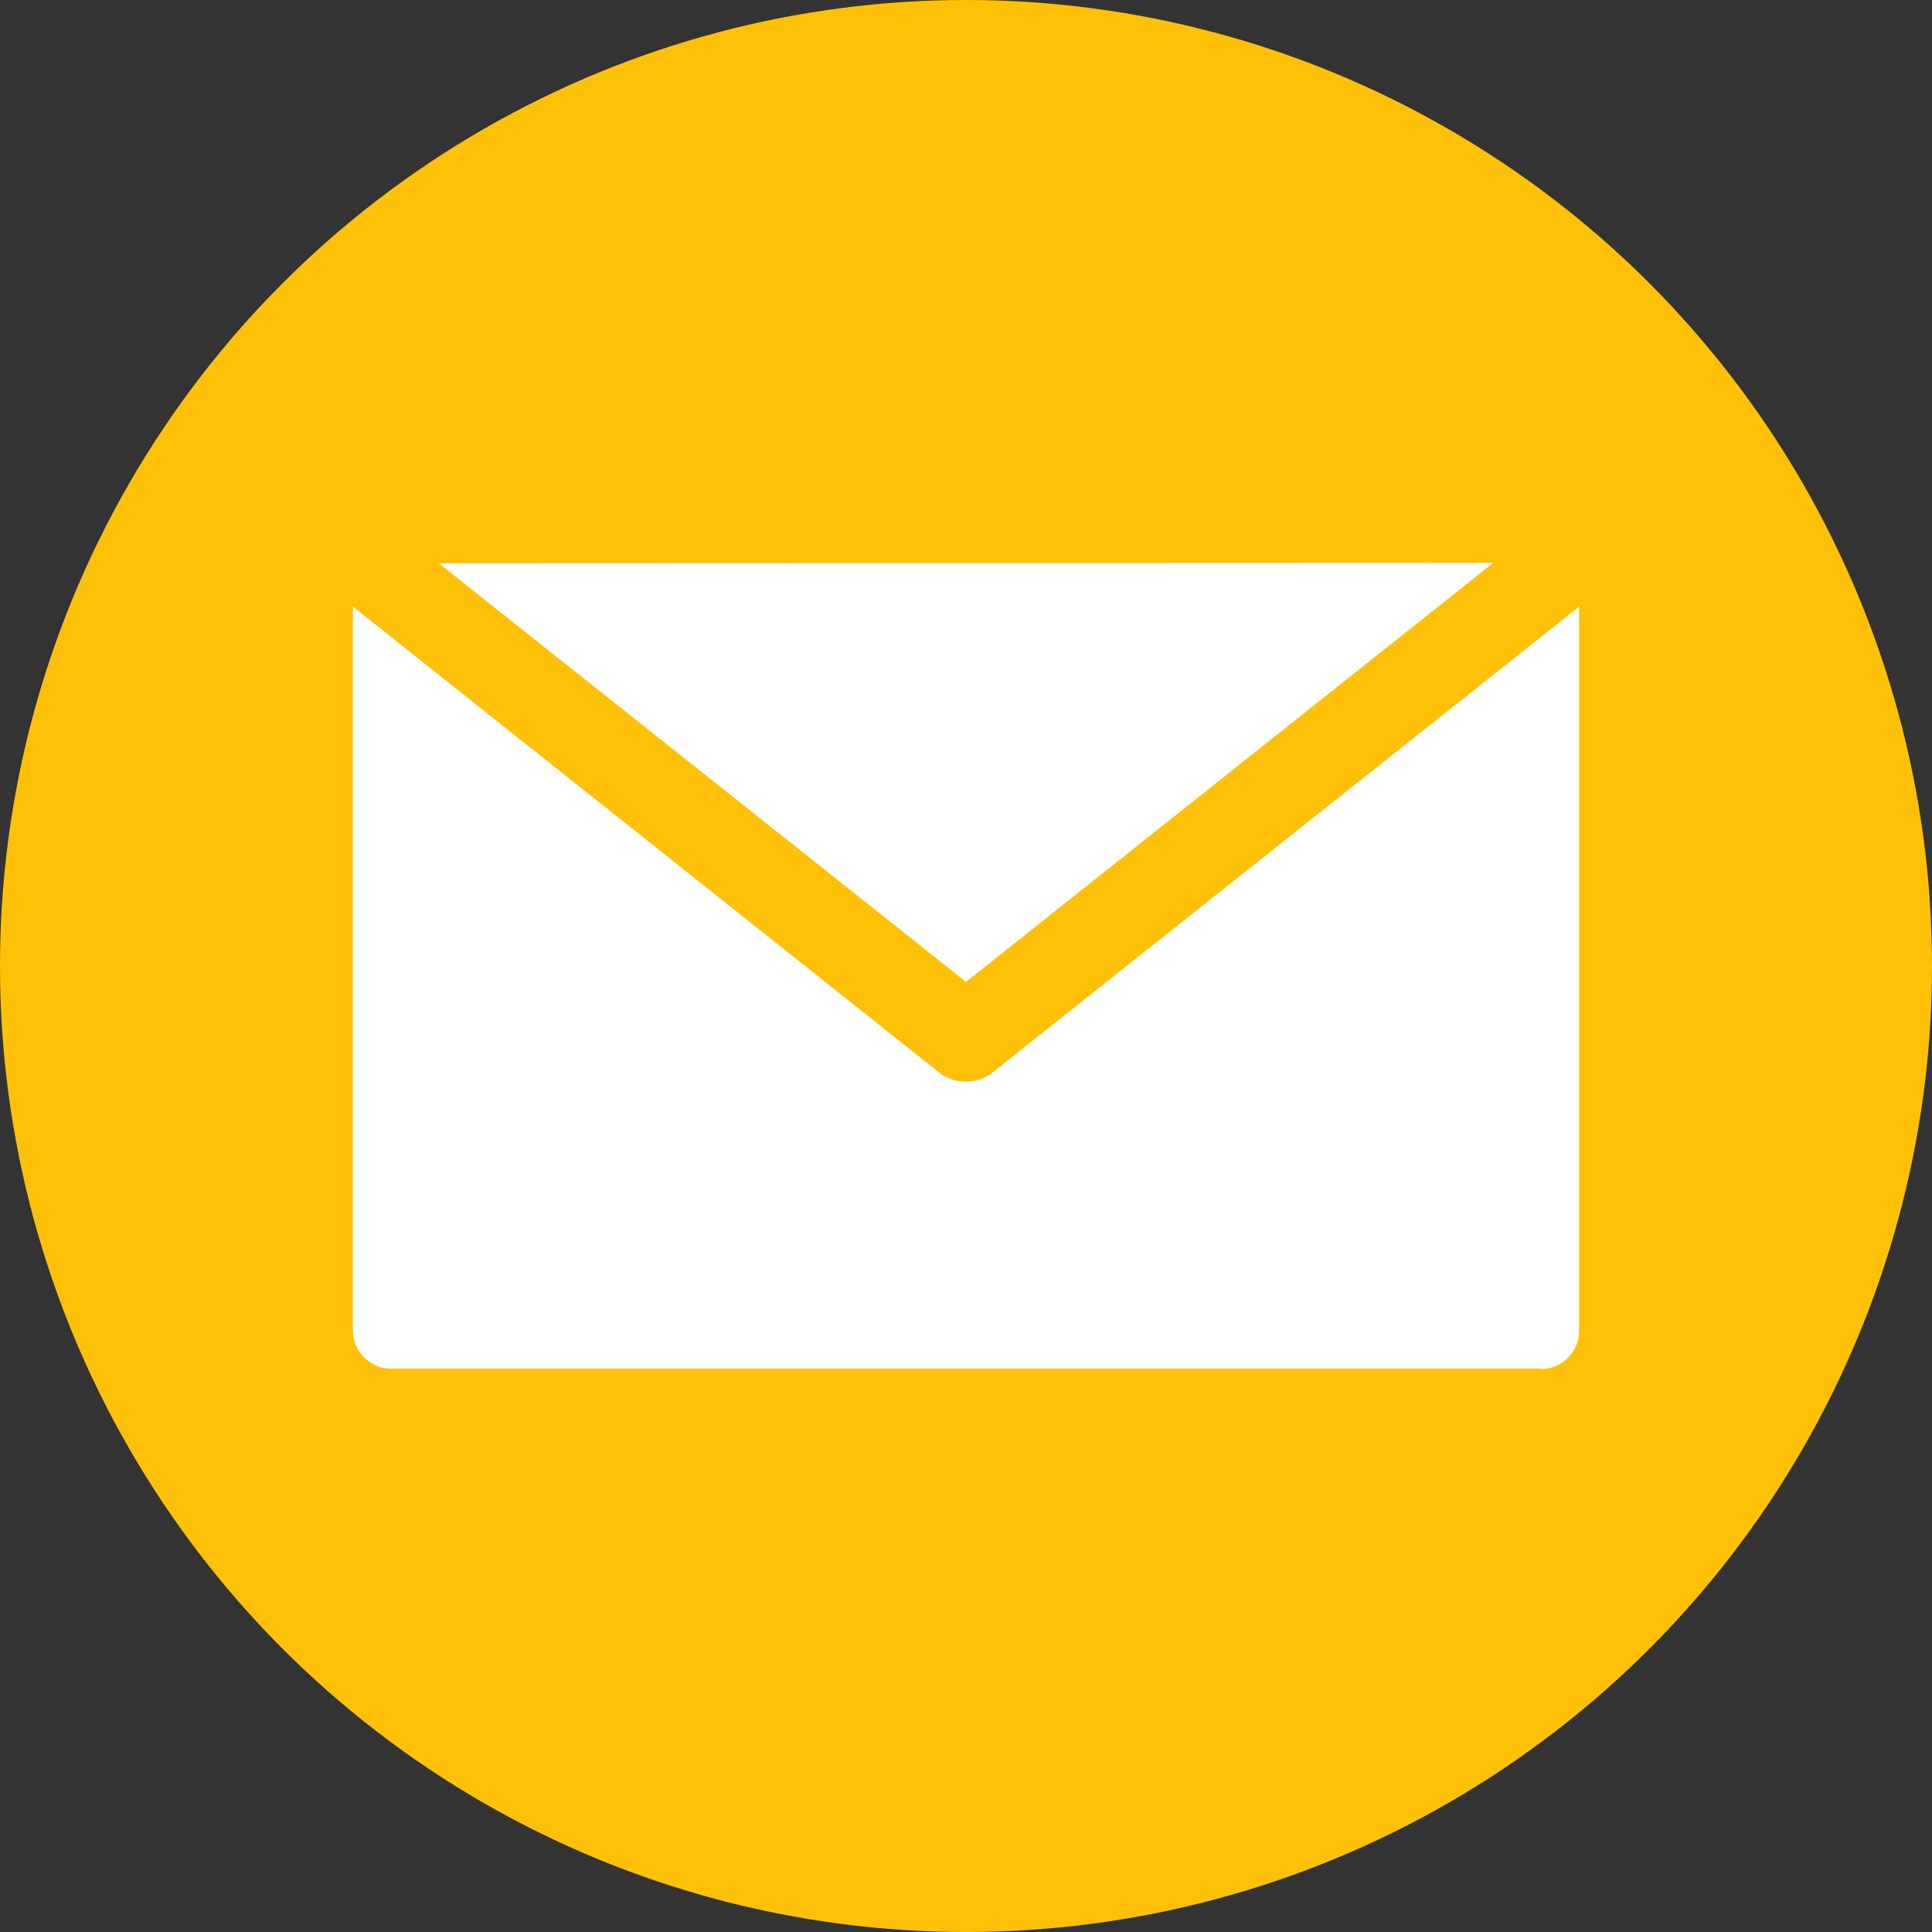 <?xml version="1.0" encoding="utf-8"?>
<!-- Generator: Adobe Illustrator 24.0.3, SVG Export Plug-In . SVG Version: 6.00 Build 0)  -->
<svg version="1.1" id="Layer_1" xmlns="http://www.w3.org/2000/svg" xmlns:xlink="http://www.w3.org/1999/xlink" x="0px" y="0px"
	 viewBox="0 0 450 450" style="enable-background:new 0 0 450 450;" xml:space="preserve">
<rect x="0" y="0" width="450" height="450" fill="#333333" stroke="none"/>
<style type="text/css">
	.st0{fill:#FFC107;}
	.st1{fill-rule:evenodd;clip-rule:evenodd;fill:#FFFFFF;}
</style>
<circle class="st0" cx="225" cy="225" r="225"/>
<path class="st1" d="M358.9,318.9c4.9,0,8.9-4,8.9-8.9V141.3L231.3,249.7c-3.7,3-9,3-12.7,0L82.2,141.3v168.6c0,4.9,4,8.9,8.9,8.9
	H358.9z M347.8,131.1L225,228.7l-122.8-97.5L347.8,131.1z"/>
</svg>
